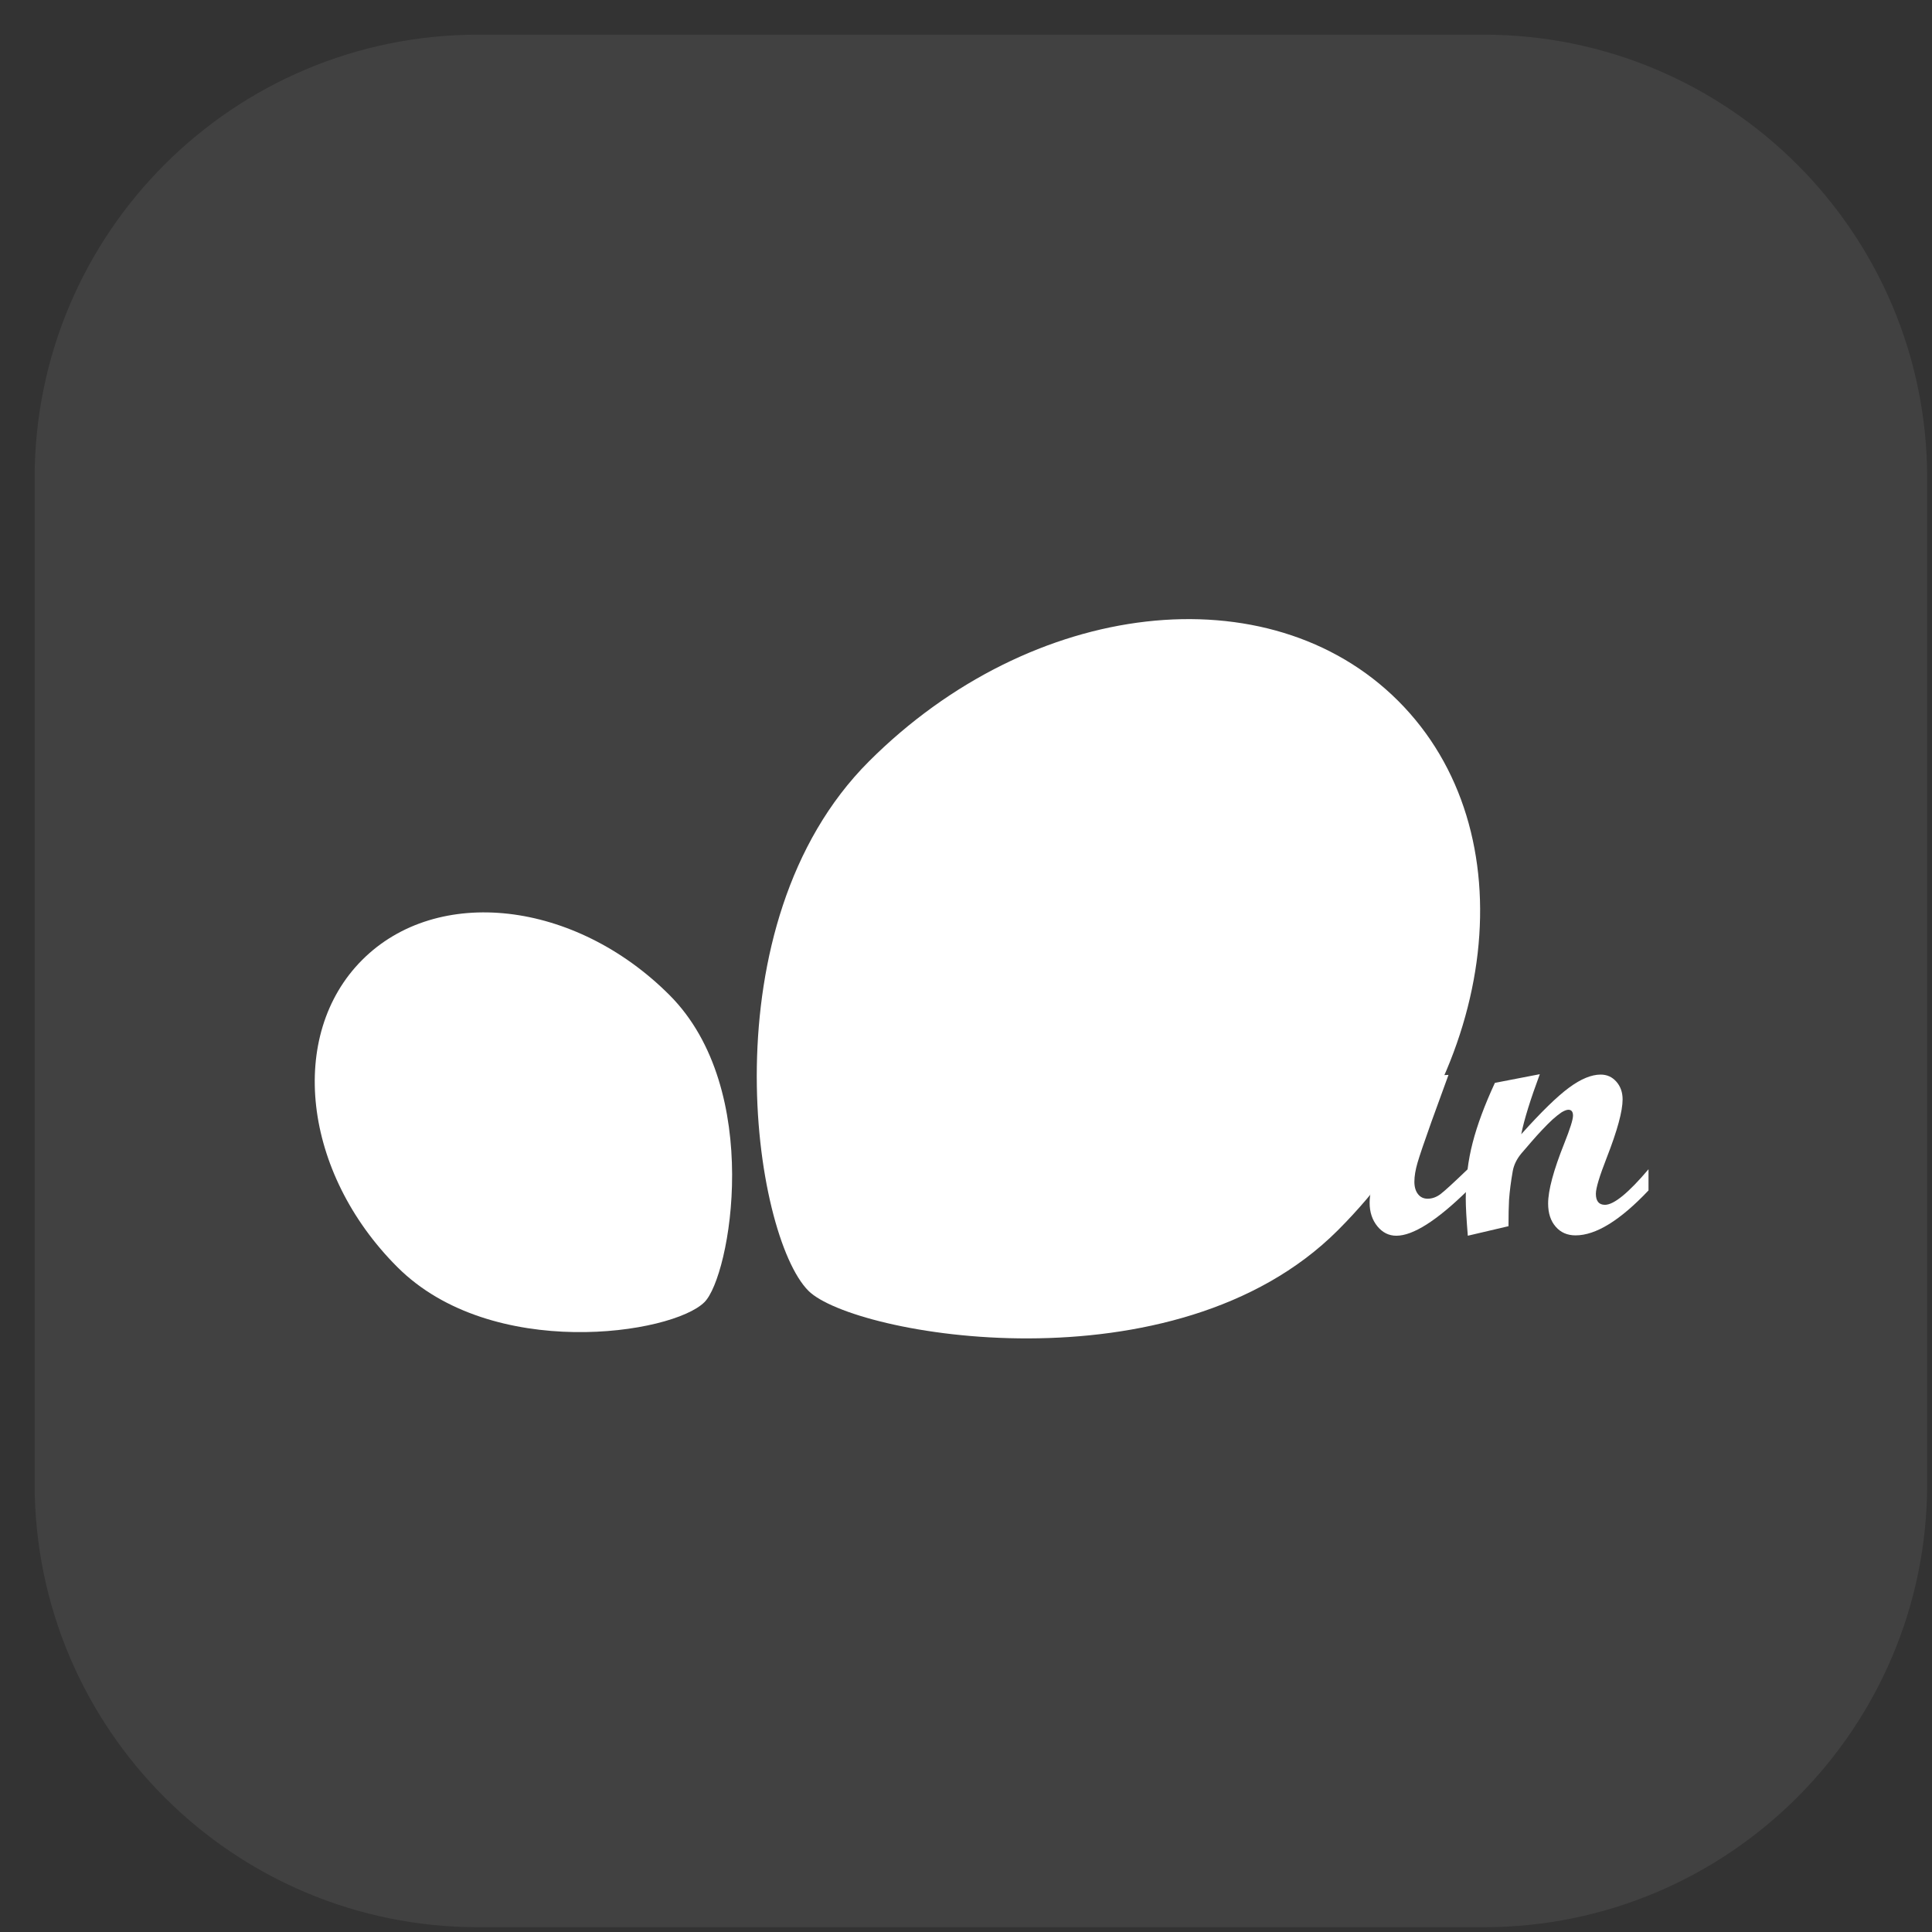 <svg width="49" height="49" viewBox="0 0 49 49" fill="none" xmlns="http://www.w3.org/2000/svg">
<rect x="0" y="0" width="49" height="49" fill="#333333" stroke="none"/>
<g clip-path="url(#clip0_2496_21264)">
<path d="M37.628 0.879H12.128C5.915 0.879 0.878 5.916 0.878 12.129V37.629C0.878 43.843 5.915 48.879 12.128 48.879H37.628C43.841 48.879 48.878 43.843 48.878 37.629V12.129C48.878 5.916 43.841 0.879 37.628 0.879Z" fill="white" fill-opacity="0.07"/>
<g clip-path="url(#clip1_2496_21264)">
<path d="M33.93 31.204C38.061 27.073 38.748 21.062 35.463 17.778C32.179 14.494 26.169 15.181 22.037 19.312C17.906 23.443 19.101 31.335 20.504 32.738C21.638 33.871 29.799 35.335 33.93 31.204Z" fill="white"/>
<path d="M16.978 25.235C14.581 22.838 11.093 22.439 9.187 24.345C7.282 26.251 7.68 29.739 10.077 32.135C12.474 34.533 17.054 33.839 17.867 33.025C18.525 32.368 19.375 27.632 16.978 25.235Z" fill="white"/>
<path d="M25.247 30.192C24.824 30.581 24.452 30.869 24.133 31.054C23.814 31.239 23.509 31.332 23.22 31.332C22.886 31.332 22.618 31.203 22.414 30.944C22.21 30.686 22.108 30.339 22.108 29.902C22.108 29.248 22.25 28.463 22.533 27.548C22.816 26.632 23.161 25.788 23.565 25.015L24.752 24.576C24.789 24.564 24.818 24.557 24.836 24.557C24.926 24.557 25.001 24.624 25.058 24.756C25.116 24.889 25.145 25.067 25.145 25.291C25.145 25.927 24.998 26.542 24.705 27.137C24.412 27.732 23.955 28.367 23.332 29.043C23.307 29.367 23.294 29.589 23.294 29.711C23.294 29.982 23.344 30.197 23.444 30.355C23.544 30.515 23.676 30.594 23.841 30.594C24.009 30.594 24.188 30.533 24.378 30.412C24.568 30.29 24.858 30.038 25.247 29.655V30.192H25.247ZM23.458 28.365C23.853 27.926 24.174 27.433 24.42 26.887C24.666 26.341 24.789 25.872 24.789 25.478C24.789 25.363 24.772 25.27 24.738 25.2C24.704 25.13 24.66 25.095 24.607 25.095C24.492 25.095 24.325 25.382 24.105 25.956C23.885 26.529 23.67 27.333 23.458 28.365Z" fill="white"/>
<path d="M28.743 30.192C28.347 30.582 27.992 30.869 27.677 31.054C27.363 31.239 27.016 31.332 26.636 31.332C26.212 31.332 25.87 31.197 25.61 30.926C25.35 30.654 25.22 30.298 25.22 29.856C25.22 29.196 25.449 28.598 25.907 28.064C26.365 27.53 26.873 27.263 27.43 27.263C27.72 27.263 27.951 27.338 28.126 27.487C28.301 27.637 28.388 27.833 28.388 28.076C28.388 28.721 27.703 29.244 26.332 29.646C26.457 30.253 26.782 30.557 27.309 30.557C27.514 30.557 27.71 30.501 27.897 30.391C28.084 30.28 28.366 30.035 28.743 29.655L28.743 30.192ZM26.294 29.328C27.092 29.103 27.491 28.689 27.491 28.085C27.491 27.786 27.381 27.637 27.164 27.637C26.958 27.637 26.762 27.793 26.575 28.106C26.388 28.419 26.294 28.826 26.294 29.328Z" fill="white"/>
<path d="M33.732 30.192C33.233 30.665 32.877 30.974 32.662 31.117C32.447 31.261 32.242 31.332 32.045 31.332C31.553 31.332 31.321 30.898 31.349 30.029C31.038 30.474 30.75 30.802 30.487 31.015C30.224 31.227 29.952 31.332 29.672 31.332C29.398 31.332 29.165 31.204 28.973 30.947C28.781 30.69 28.686 30.375 28.686 30.001C28.686 29.534 28.814 29.088 29.071 28.664C29.328 28.241 29.658 27.898 30.059 27.637C30.461 27.375 30.817 27.244 31.125 27.244C31.514 27.244 31.787 27.423 31.942 27.781L32.897 27.254H33.159L32.747 28.622C32.535 29.311 32.429 29.783 32.429 30.038C32.429 30.306 32.523 30.44 32.714 30.44C32.835 30.44 32.969 30.375 33.115 30.246C33.262 30.116 33.467 29.919 33.731 29.655V30.192H33.732ZM30.312 30.449C30.623 30.449 30.917 30.184 31.193 29.653C31.469 29.122 31.606 28.631 31.606 28.183C31.606 28.009 31.567 27.872 31.489 27.774C31.411 27.676 31.307 27.627 31.177 27.627C30.865 27.627 30.569 27.892 30.291 28.422C30.012 28.951 29.873 29.439 29.873 29.884C29.873 30.052 29.914 30.188 29.997 30.293C30.079 30.397 30.184 30.449 30.312 30.449Z" fill="white"/>
<path d="M37.223 30.192C36.441 30.958 35.838 31.341 35.414 31.341C35.224 31.341 35.064 31.261 34.933 31.101C34.803 30.941 34.737 30.742 34.737 30.505C34.737 30.066 34.972 29.477 35.443 28.739C35.212 28.858 34.96 28.94 34.686 28.987C34.483 29.36 34.165 29.762 33.733 30.192H33.625V29.772C33.868 29.519 34.088 29.248 34.284 28.959C34.016 28.84 33.882 28.664 33.882 28.431C33.882 28.191 33.964 27.935 34.128 27.662C34.291 27.39 34.516 27.253 34.803 27.253C35.046 27.253 35.167 27.378 35.167 27.627C35.167 27.823 35.097 28.103 34.957 28.468C35.474 28.412 35.925 28.017 36.312 27.281L36.737 27.262L36.302 28.458C36.122 28.963 36.005 29.307 35.952 29.489C35.899 29.671 35.872 29.832 35.872 29.972C35.872 30.103 35.903 30.208 35.963 30.285C36.024 30.364 36.106 30.402 36.209 30.402C36.321 30.402 36.428 30.364 36.531 30.288C36.634 30.211 36.864 30 37.223 29.655V30.192H37.223Z" fill="white"/>
<path d="M41.81 30.192C41.091 30.952 40.474 31.332 39.96 31.332C39.751 31.332 39.583 31.259 39.456 31.112C39.328 30.966 39.264 30.77 39.264 30.524C39.264 30.191 39.401 29.681 39.675 28.996C39.821 28.629 39.895 28.395 39.895 28.296C39.895 28.196 39.856 28.146 39.778 28.146C39.735 28.146 39.677 28.168 39.605 28.211C39.539 28.255 39.463 28.316 39.376 28.393C39.298 28.465 39.211 28.552 39.114 28.655C39.03 28.743 38.94 28.842 38.844 28.954L38.582 29.258C38.467 29.398 38.395 29.546 38.367 29.701C38.32 29.966 38.289 30.209 38.273 30.431C38.264 30.596 38.259 30.818 38.259 31.099L37.227 31.341C37.193 30.921 37.175 30.608 37.175 30.402C37.175 29.901 37.234 29.426 37.351 28.978C37.467 28.529 37.655 28.024 37.914 27.464L39.053 27.244C38.814 27.889 38.656 28.396 38.582 28.767C39.093 28.197 39.498 27.803 39.798 27.583C40.097 27.363 40.364 27.254 40.597 27.254C40.756 27.254 40.888 27.313 40.994 27.433C41.1 27.553 41.153 27.703 41.153 27.883C41.153 28.182 41.019 28.674 40.751 29.36C40.567 29.83 40.475 30.135 40.475 30.276C40.475 30.463 40.552 30.557 40.705 30.557C40.932 30.557 41.301 30.256 41.81 29.655V30.192Z" fill="white"/>
<mask id="mask0_2496_21264" style="mask-type:alpha" maskUnits="userSpaceOnUse" x="19" y="15" width="19" height="19">
<path d="M33.934 31.204C38.066 27.073 38.752 21.062 35.468 17.778C32.184 14.494 26.173 15.181 22.042 19.312C17.911 23.443 19.106 31.335 20.509 32.738C21.642 33.871 29.803 35.335 33.934 31.204Z" fill="#F89939"/>
</mask>
<g mask="url(#mask0_2496_21264)">
<path d="M25.244 30.192C24.821 30.581 24.449 30.869 24.13 31.054C23.811 31.239 23.506 31.332 23.217 31.332C22.883 31.332 22.614 31.203 22.411 30.944C22.206 30.686 22.105 30.339 22.105 29.902C22.105 29.248 22.247 28.463 22.53 27.548C22.813 26.632 23.158 25.788 23.562 25.015L24.749 24.576C24.786 24.564 24.815 24.557 24.833 24.557C24.923 24.557 24.998 24.624 25.055 24.756C25.113 24.889 25.142 25.067 25.142 25.291C25.142 25.927 24.995 26.542 24.702 27.137C24.409 27.732 23.952 28.367 23.329 29.043C23.304 29.367 23.291 29.589 23.291 29.711C23.291 29.982 23.341 30.197 23.441 30.355C23.541 30.515 23.673 30.594 23.838 30.594C24.006 30.594 24.185 30.533 24.375 30.412C24.565 30.29 24.855 30.038 25.244 29.655V30.192H25.244ZM23.455 28.365C23.85 27.926 24.172 27.433 24.417 26.887C24.663 26.341 24.786 25.872 24.786 25.478C24.786 25.363 24.769 25.27 24.735 25.2C24.701 25.13 24.657 25.095 24.604 25.095C24.489 25.095 24.322 25.382 24.102 25.956C23.882 26.529 23.667 27.333 23.455 28.365Z" fill="white" fill-opacity="0.07"/>
<path d="M28.74 30.192C28.344 30.582 27.989 30.869 27.674 31.054C27.36 31.239 27.013 31.332 26.633 31.332C26.209 31.332 25.867 31.197 25.607 30.926C25.347 30.654 25.217 30.298 25.217 29.856C25.217 29.196 25.446 28.598 25.904 28.064C26.362 27.53 26.869 27.263 27.427 27.263C27.717 27.263 27.948 27.338 28.123 27.487C28.298 27.637 28.385 27.833 28.385 28.076C28.385 28.721 27.7 29.244 26.329 29.646C26.454 30.253 26.779 30.557 27.305 30.557C27.511 30.557 27.707 30.501 27.894 30.391C28.081 30.28 28.363 30.035 28.74 29.655L28.74 30.192ZM26.291 29.328C27.089 29.103 27.488 28.689 27.488 28.085C27.488 27.786 27.378 27.637 27.161 27.637C26.955 27.637 26.759 27.793 26.572 28.106C26.385 28.419 26.291 28.826 26.291 29.328Z" fill="white" fill-opacity="0.07"/>
<path d="M33.729 30.192C33.23 30.665 32.874 30.974 32.659 31.117C32.444 31.261 32.239 31.332 32.042 31.332C31.55 31.332 31.318 30.898 31.346 30.029C31.035 30.474 30.747 30.802 30.484 31.015C30.221 31.227 29.949 31.332 29.669 31.332C29.395 31.332 29.162 31.204 28.97 30.947C28.778 30.69 28.683 30.375 28.683 30.001C28.683 29.534 28.811 29.088 29.068 28.664C29.325 28.241 29.655 27.898 30.056 27.637C30.458 27.375 30.814 27.244 31.122 27.244C31.511 27.244 31.784 27.423 31.939 27.781L32.894 27.254H33.156L32.744 28.622C32.532 29.311 32.426 29.783 32.426 30.038C32.426 30.306 32.521 30.44 32.711 30.44C32.832 30.44 32.966 30.375 33.112 30.246C33.259 30.116 33.464 29.919 33.728 29.655V30.192H33.729ZM30.309 30.449C30.62 30.449 30.914 30.184 31.19 29.653C31.466 29.122 31.603 28.631 31.603 28.183C31.603 28.009 31.564 27.872 31.486 27.774C31.408 27.676 31.304 27.627 31.174 27.627C30.862 27.627 30.567 27.892 30.288 28.422C30.009 28.951 29.87 29.439 29.87 29.884C29.87 30.052 29.911 30.188 29.994 30.293C30.076 30.397 30.181 30.449 30.309 30.449Z" fill="white" fill-opacity="0.07"/>
<path d="M37.219 30.192C36.437 30.958 35.834 31.341 35.41 31.341C35.22 31.341 35.06 31.261 34.929 31.101C34.799 30.941 34.733 30.742 34.733 30.505C34.733 30.066 34.968 29.477 35.439 28.739C35.208 28.858 34.956 28.94 34.682 28.987C34.479 29.36 34.161 29.762 33.729 30.192H33.621V29.772C33.864 29.519 34.084 29.248 34.28 28.959C34.012 28.84 33.878 28.664 33.878 28.431C33.878 28.191 33.96 27.935 34.124 27.662C34.287 27.39 34.512 27.253 34.799 27.253C35.042 27.253 35.163 27.378 35.163 27.627C35.163 27.823 35.093 28.103 34.953 28.468C35.469 28.412 35.921 28.017 36.308 27.281L36.733 27.262L36.298 28.458C36.118 28.963 36.001 29.307 35.948 29.489C35.895 29.671 35.868 29.832 35.868 29.972C35.868 30.103 35.899 30.208 35.959 30.285C36.02 30.364 36.102 30.402 36.205 30.402C36.317 30.402 36.425 30.364 36.527 30.288C36.63 30.211 36.86 30 37.219 29.655V30.192H37.219Z" fill="white" fill-opacity="0.07"/>
<path d="M41.807 30.192C41.088 30.952 40.471 31.332 39.957 31.332C39.749 31.332 39.58 31.259 39.453 31.112C39.325 30.966 39.261 30.77 39.261 30.524C39.261 30.191 39.398 29.681 39.672 28.996C39.819 28.629 39.892 28.395 39.892 28.296C39.892 28.196 39.853 28.146 39.775 28.146C39.732 28.146 39.674 28.168 39.602 28.211C39.537 28.255 39.46 28.316 39.373 28.393C39.295 28.465 39.208 28.552 39.111 28.655C39.027 28.743 38.937 28.842 38.841 28.954L38.579 29.258C38.464 29.398 38.392 29.546 38.364 29.701C38.317 29.966 38.286 30.209 38.27 30.431C38.261 30.596 38.256 30.818 38.256 31.099L37.224 31.341C37.19 30.921 37.172 30.608 37.172 30.402C37.172 29.901 37.231 29.426 37.348 28.978C37.465 28.529 37.652 28.024 37.911 27.464L39.05 27.244C38.811 27.889 38.654 28.396 38.579 28.767C39.09 28.197 39.495 27.803 39.795 27.583C40.094 27.363 40.361 27.254 40.595 27.254C40.753 27.254 40.886 27.313 40.991 27.433C41.097 27.553 41.15 27.703 41.15 27.883C41.15 28.182 41.016 28.674 40.748 29.36C40.564 29.83 40.472 30.135 40.472 30.276C40.472 30.463 40.549 30.557 40.702 30.557C40.93 30.557 41.298 30.256 41.807 29.655V30.192Z" fill="white" fill-opacity="0.07"/>
</g>
</g>
</g>
<defs>
<clipPath id="clip0_2496_21264">
<rect width="48" height="48" fill="white" transform="translate(0.878 0.879)"/>
</clipPath>
<clipPath id="clip1_2496_21264">
<rect width="33.827" height="18.243" fill="white" transform="translate(7.983 15.702)"/>
</clipPath>
</defs>
</svg>
